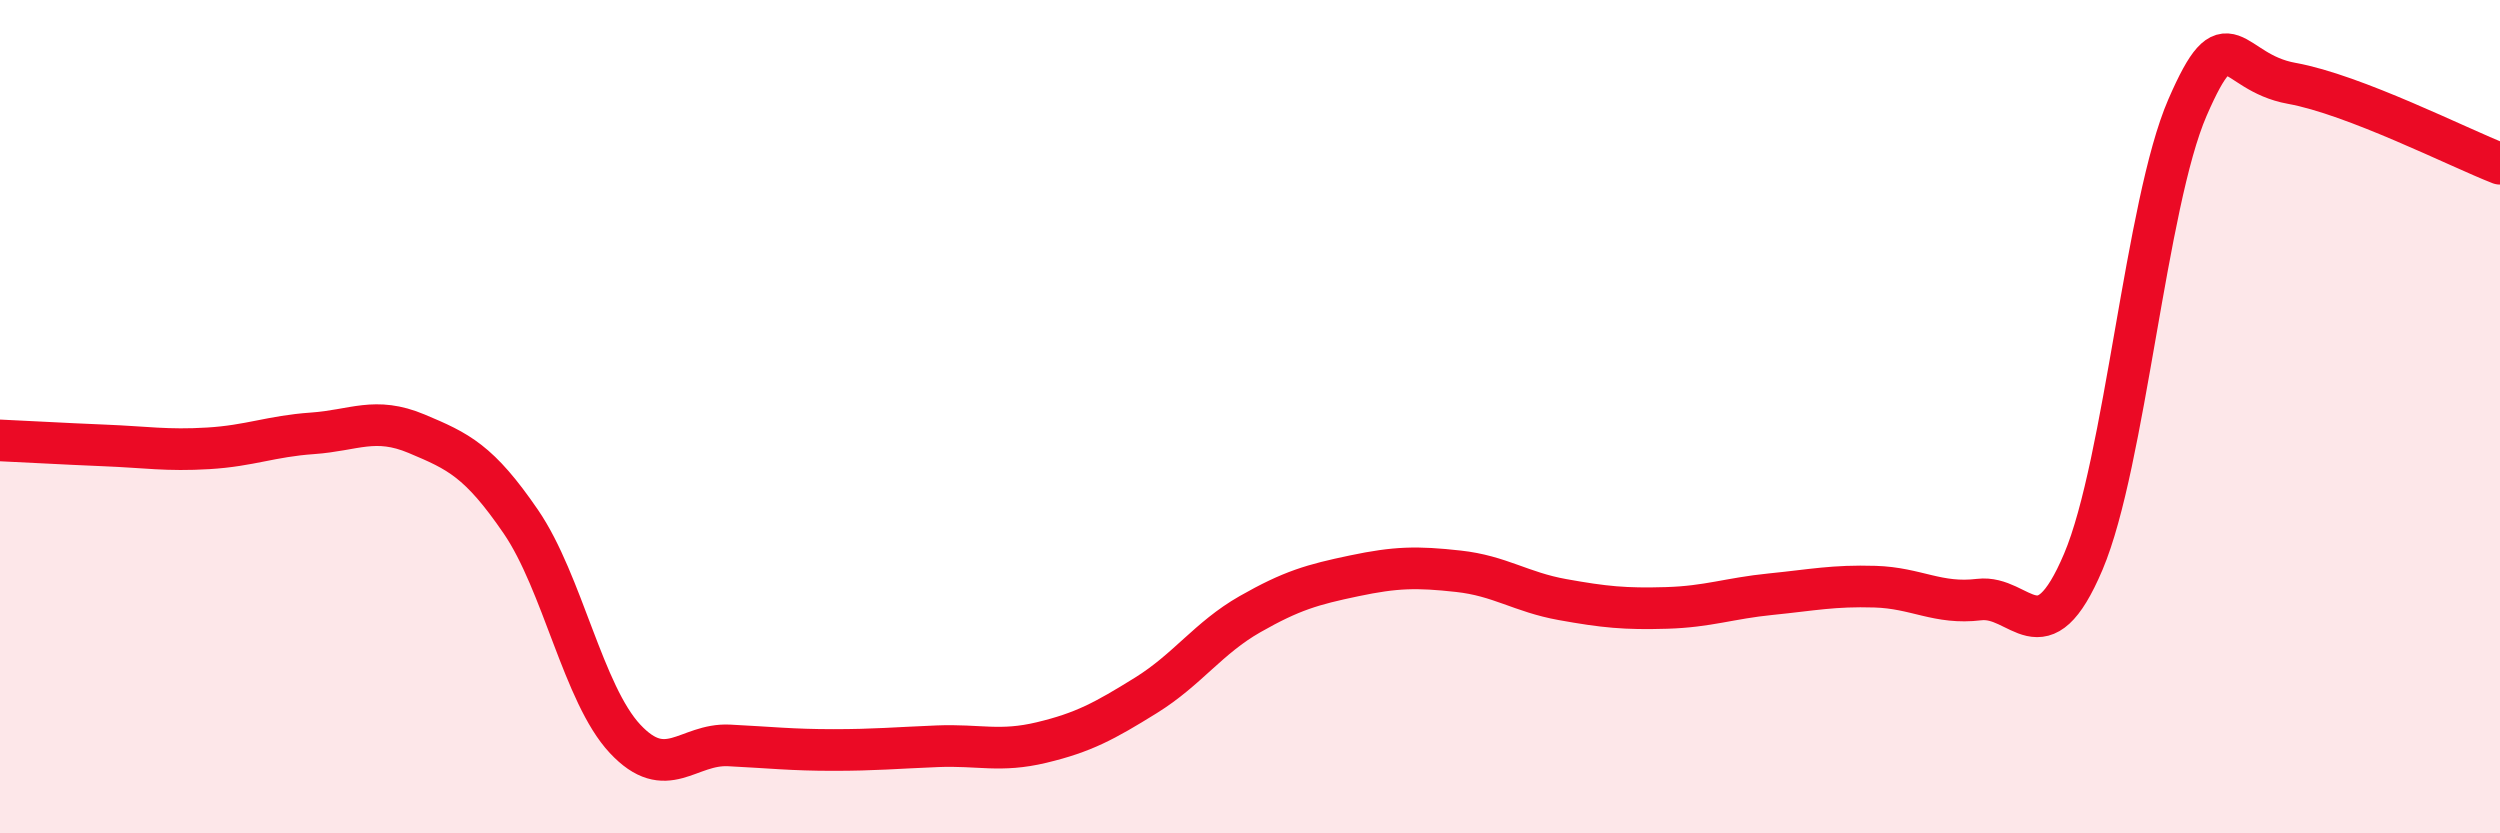 
    <svg width="60" height="20" viewBox="0 0 60 20" xmlns="http://www.w3.org/2000/svg">
      <path
        d="M 0,10.57 C 0.5,10.59 1.5,10.65 2.5,10.69 C 3.5,10.73 4,10.82 5,10.76 C 6,10.7 6.5,10.47 7.5,10.4 C 8.5,10.33 9,9.99 10,10.41 C 11,10.83 11.5,11.06 12.5,12.52 C 13.5,13.98 14,16.66 15,17.73 C 16,18.8 16.5,17.84 17.5,17.89 C 18.5,17.94 19,18 20,18 C 21,18 21.5,17.95 22.5,17.91 C 23.5,17.87 24,18.06 25,17.82 C 26,17.58 26.5,17.31 27.5,16.69 C 28.5,16.07 29,15.31 30,14.74 C 31,14.17 31.5,14.03 32.5,13.82 C 33.5,13.61 34,13.6 35,13.71 C 36,13.82 36.5,14.21 37.5,14.39 C 38.5,14.57 39,14.62 40,14.59 C 41,14.56 41.5,14.36 42.5,14.26 C 43.5,14.16 44,14.05 45,14.08 C 46,14.11 46.5,14.51 47.5,14.39 C 48.5,14.27 49,15.84 50,13.48 C 51,11.12 51.5,4.88 52.5,2.58 C 53.5,0.28 53.5,1.73 55,2 C 56.5,2.27 59,3.54 60,3.93L60 20L0 20Z"
        fill="#EB0A25"
        opacity="0.1"
        stroke-linecap="round"
        stroke-linejoin="round"
      />
      <path
        d="M 0,10.57 C 0.5,10.59 1.5,10.65 2.5,10.69 C 3.5,10.73 4,10.82 5,10.76 C 6,10.7 6.5,10.47 7.5,10.4 C 8.5,10.33 9,9.99 10,10.41 C 11,10.83 11.5,11.06 12.5,12.52 C 13.5,13.98 14,16.66 15,17.73 C 16,18.8 16.5,17.84 17.5,17.89 C 18.5,17.94 19,18 20,18 C 21,18 21.5,17.95 22.5,17.91 C 23.5,17.87 24,18.06 25,17.82 C 26,17.58 26.5,17.31 27.5,16.69 C 28.5,16.07 29,15.31 30,14.74 C 31,14.17 31.5,14.03 32.5,13.82 C 33.5,13.61 34,13.6 35,13.71 C 36,13.82 36.5,14.21 37.5,14.39 C 38.5,14.57 39,14.62 40,14.59 C 41,14.56 41.5,14.36 42.5,14.26 C 43.5,14.16 44,14.05 45,14.08 C 46,14.11 46.5,14.51 47.5,14.39 C 48.5,14.27 49,15.84 50,13.48 C 51,11.12 51.5,4.88 52.5,2.58 C 53.5,0.28 53.5,1.73 55,2 C 56.5,2.27 59,3.54 60,3.93"
        stroke="#EB0A25"
        stroke-width="1"
        fill="none"
        stroke-linecap="round"
        stroke-linejoin="round"
      />
    </svg>
  